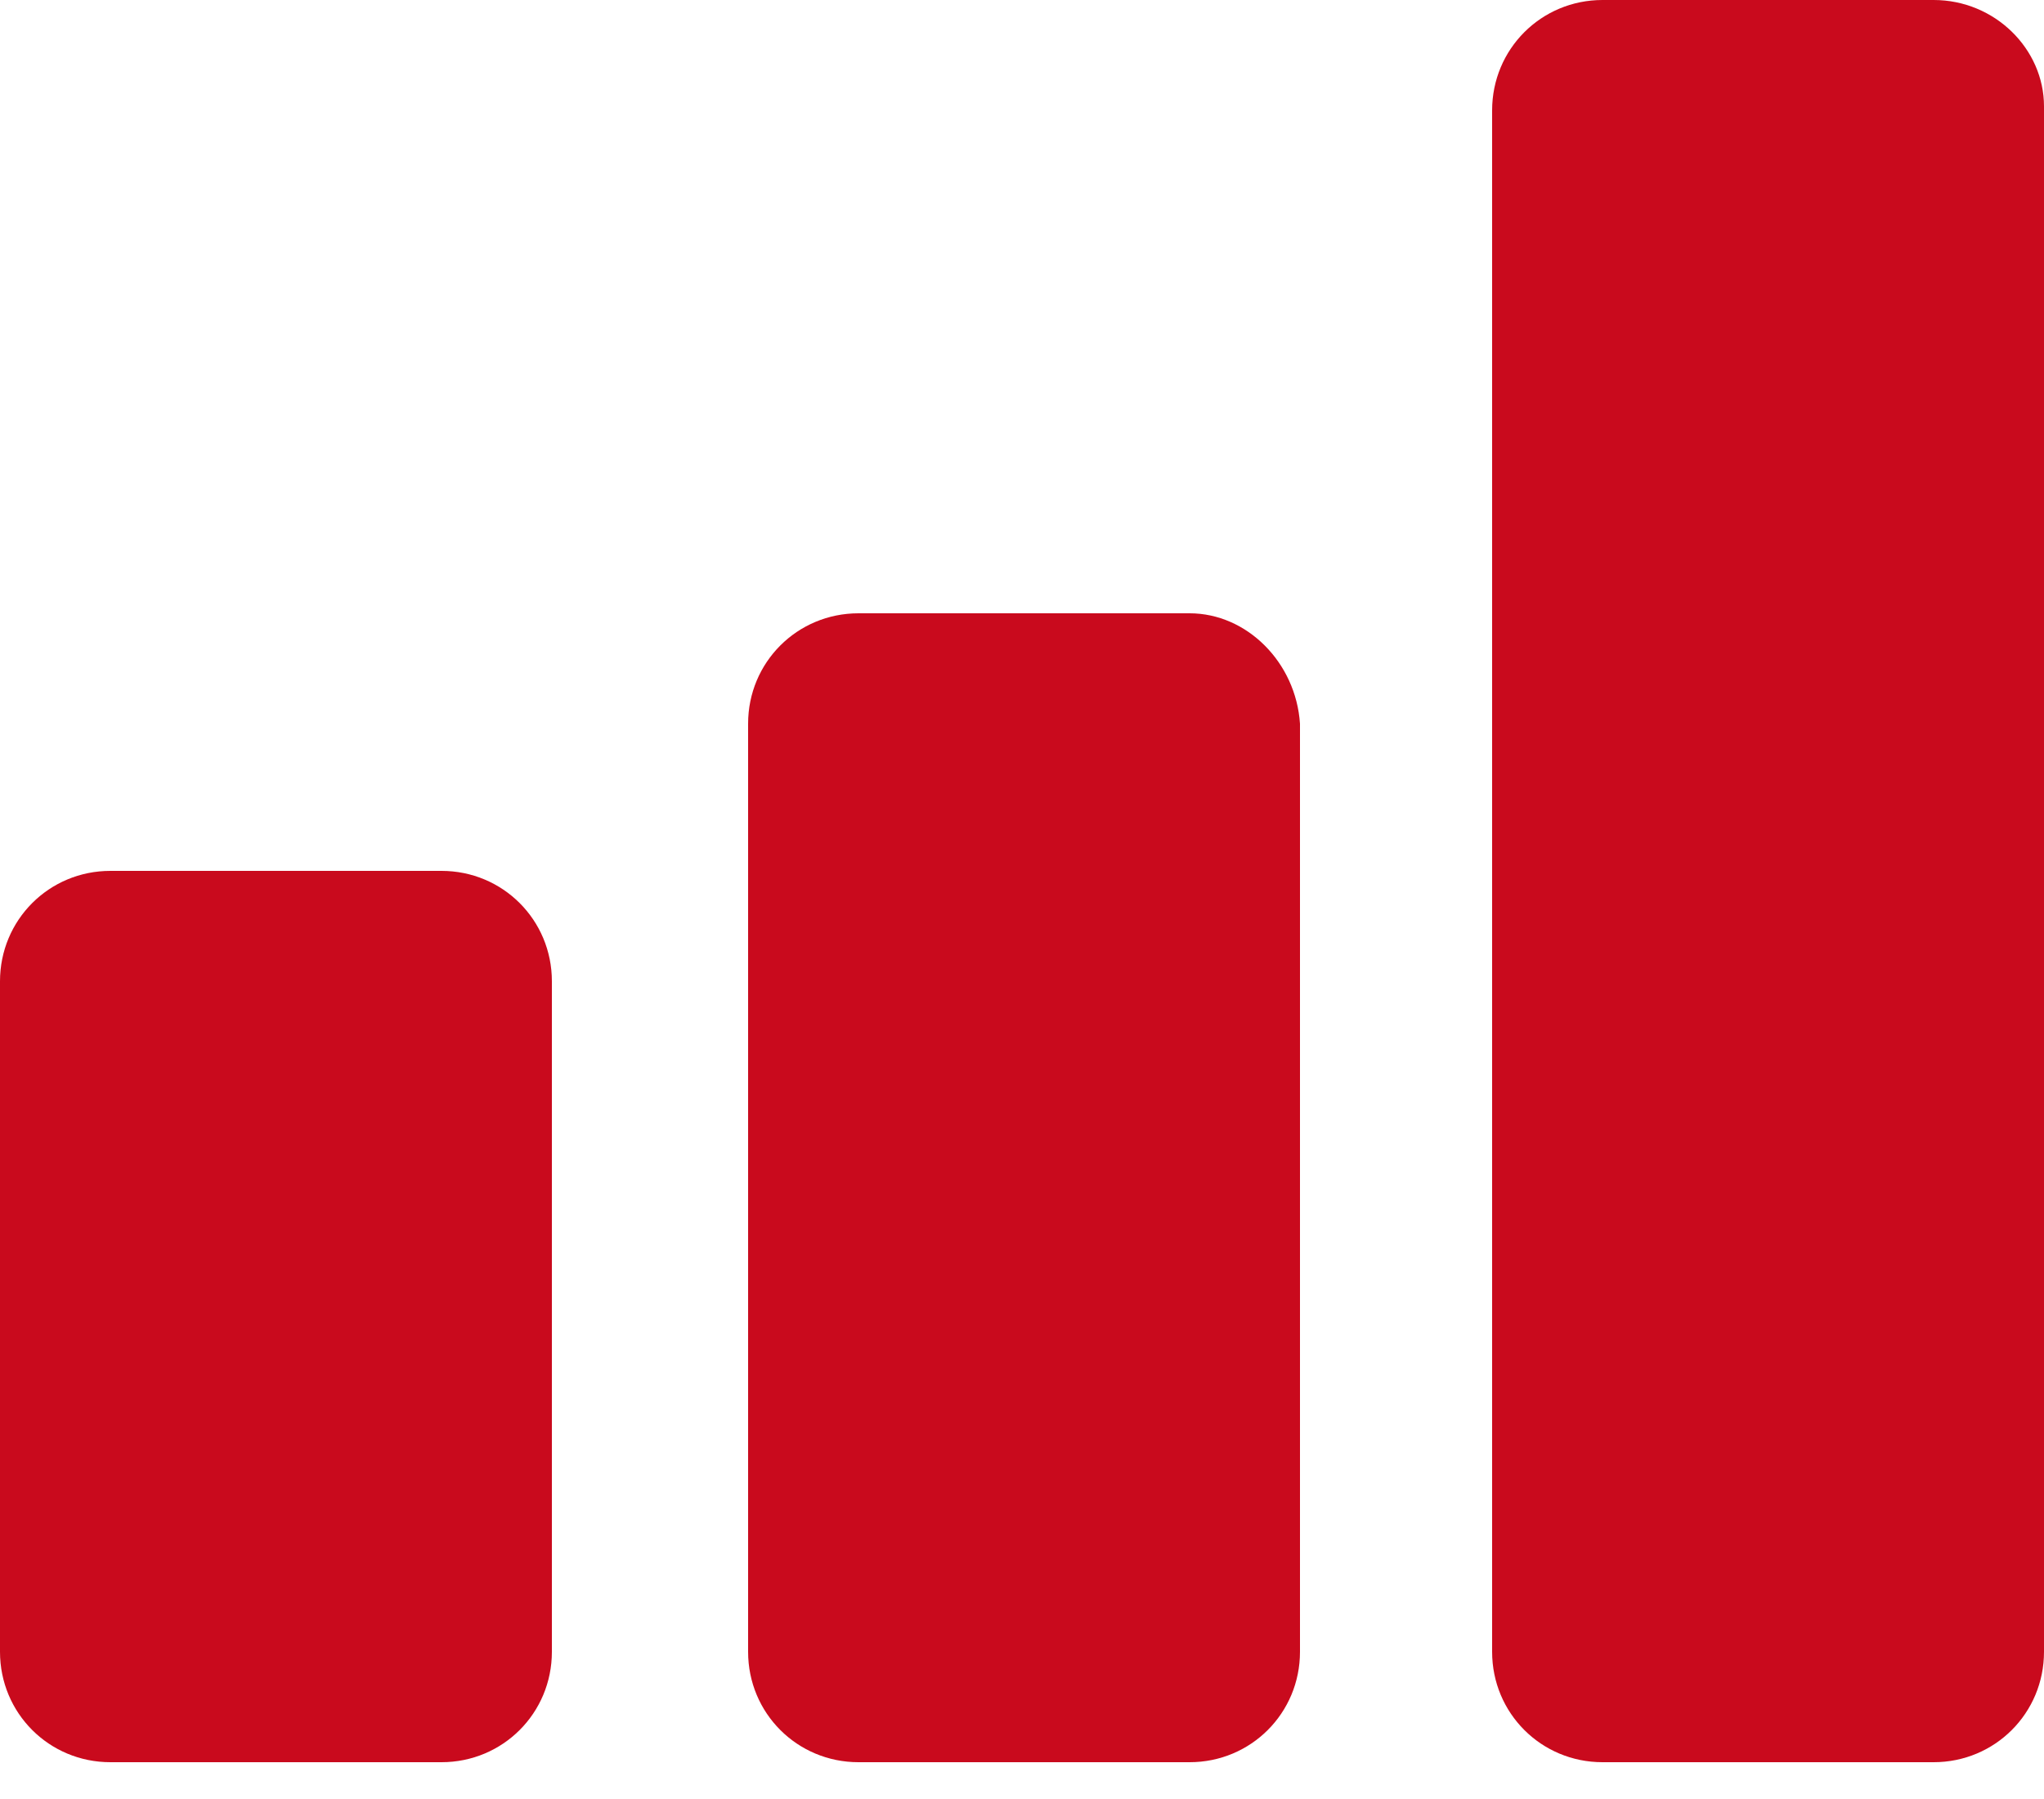 <svg width="50" height="44" viewBox="0 0 50 44" fill="none" xmlns="http://www.w3.org/2000/svg">
<path d="M10.8 21.3H2.7C1.2 21.3 0 22.5 0 24V40.4C0 41.9 1.2 43.1 2.7 43.1H10.8C12.3 43.1 13.5 41.9 13.5 40.4V24C13.5 22.5 12.3 21.3 10.8 21.3ZM29.1 15H21C19.5 15 18.3 16.2 18.3 17.7V40.4C18.3 41.9 19.5 43.1 21 43.1H29.1C30.6 43.1 31.8 41.9 31.8 40.4V17.7C31.7 16.2 30.5 15 29.1 15ZM47.3 0H39.2C37.7 0 36.5 1.2 36.5 2.7V40.4C36.5 41.9 37.7 43.1 39.2 43.1H47.3C48.8 43.1 50 41.9 50 40.4V2.6C50 1.2 48.8 0 47.3 0Z" fill="#C90A1D"/>
</svg>
